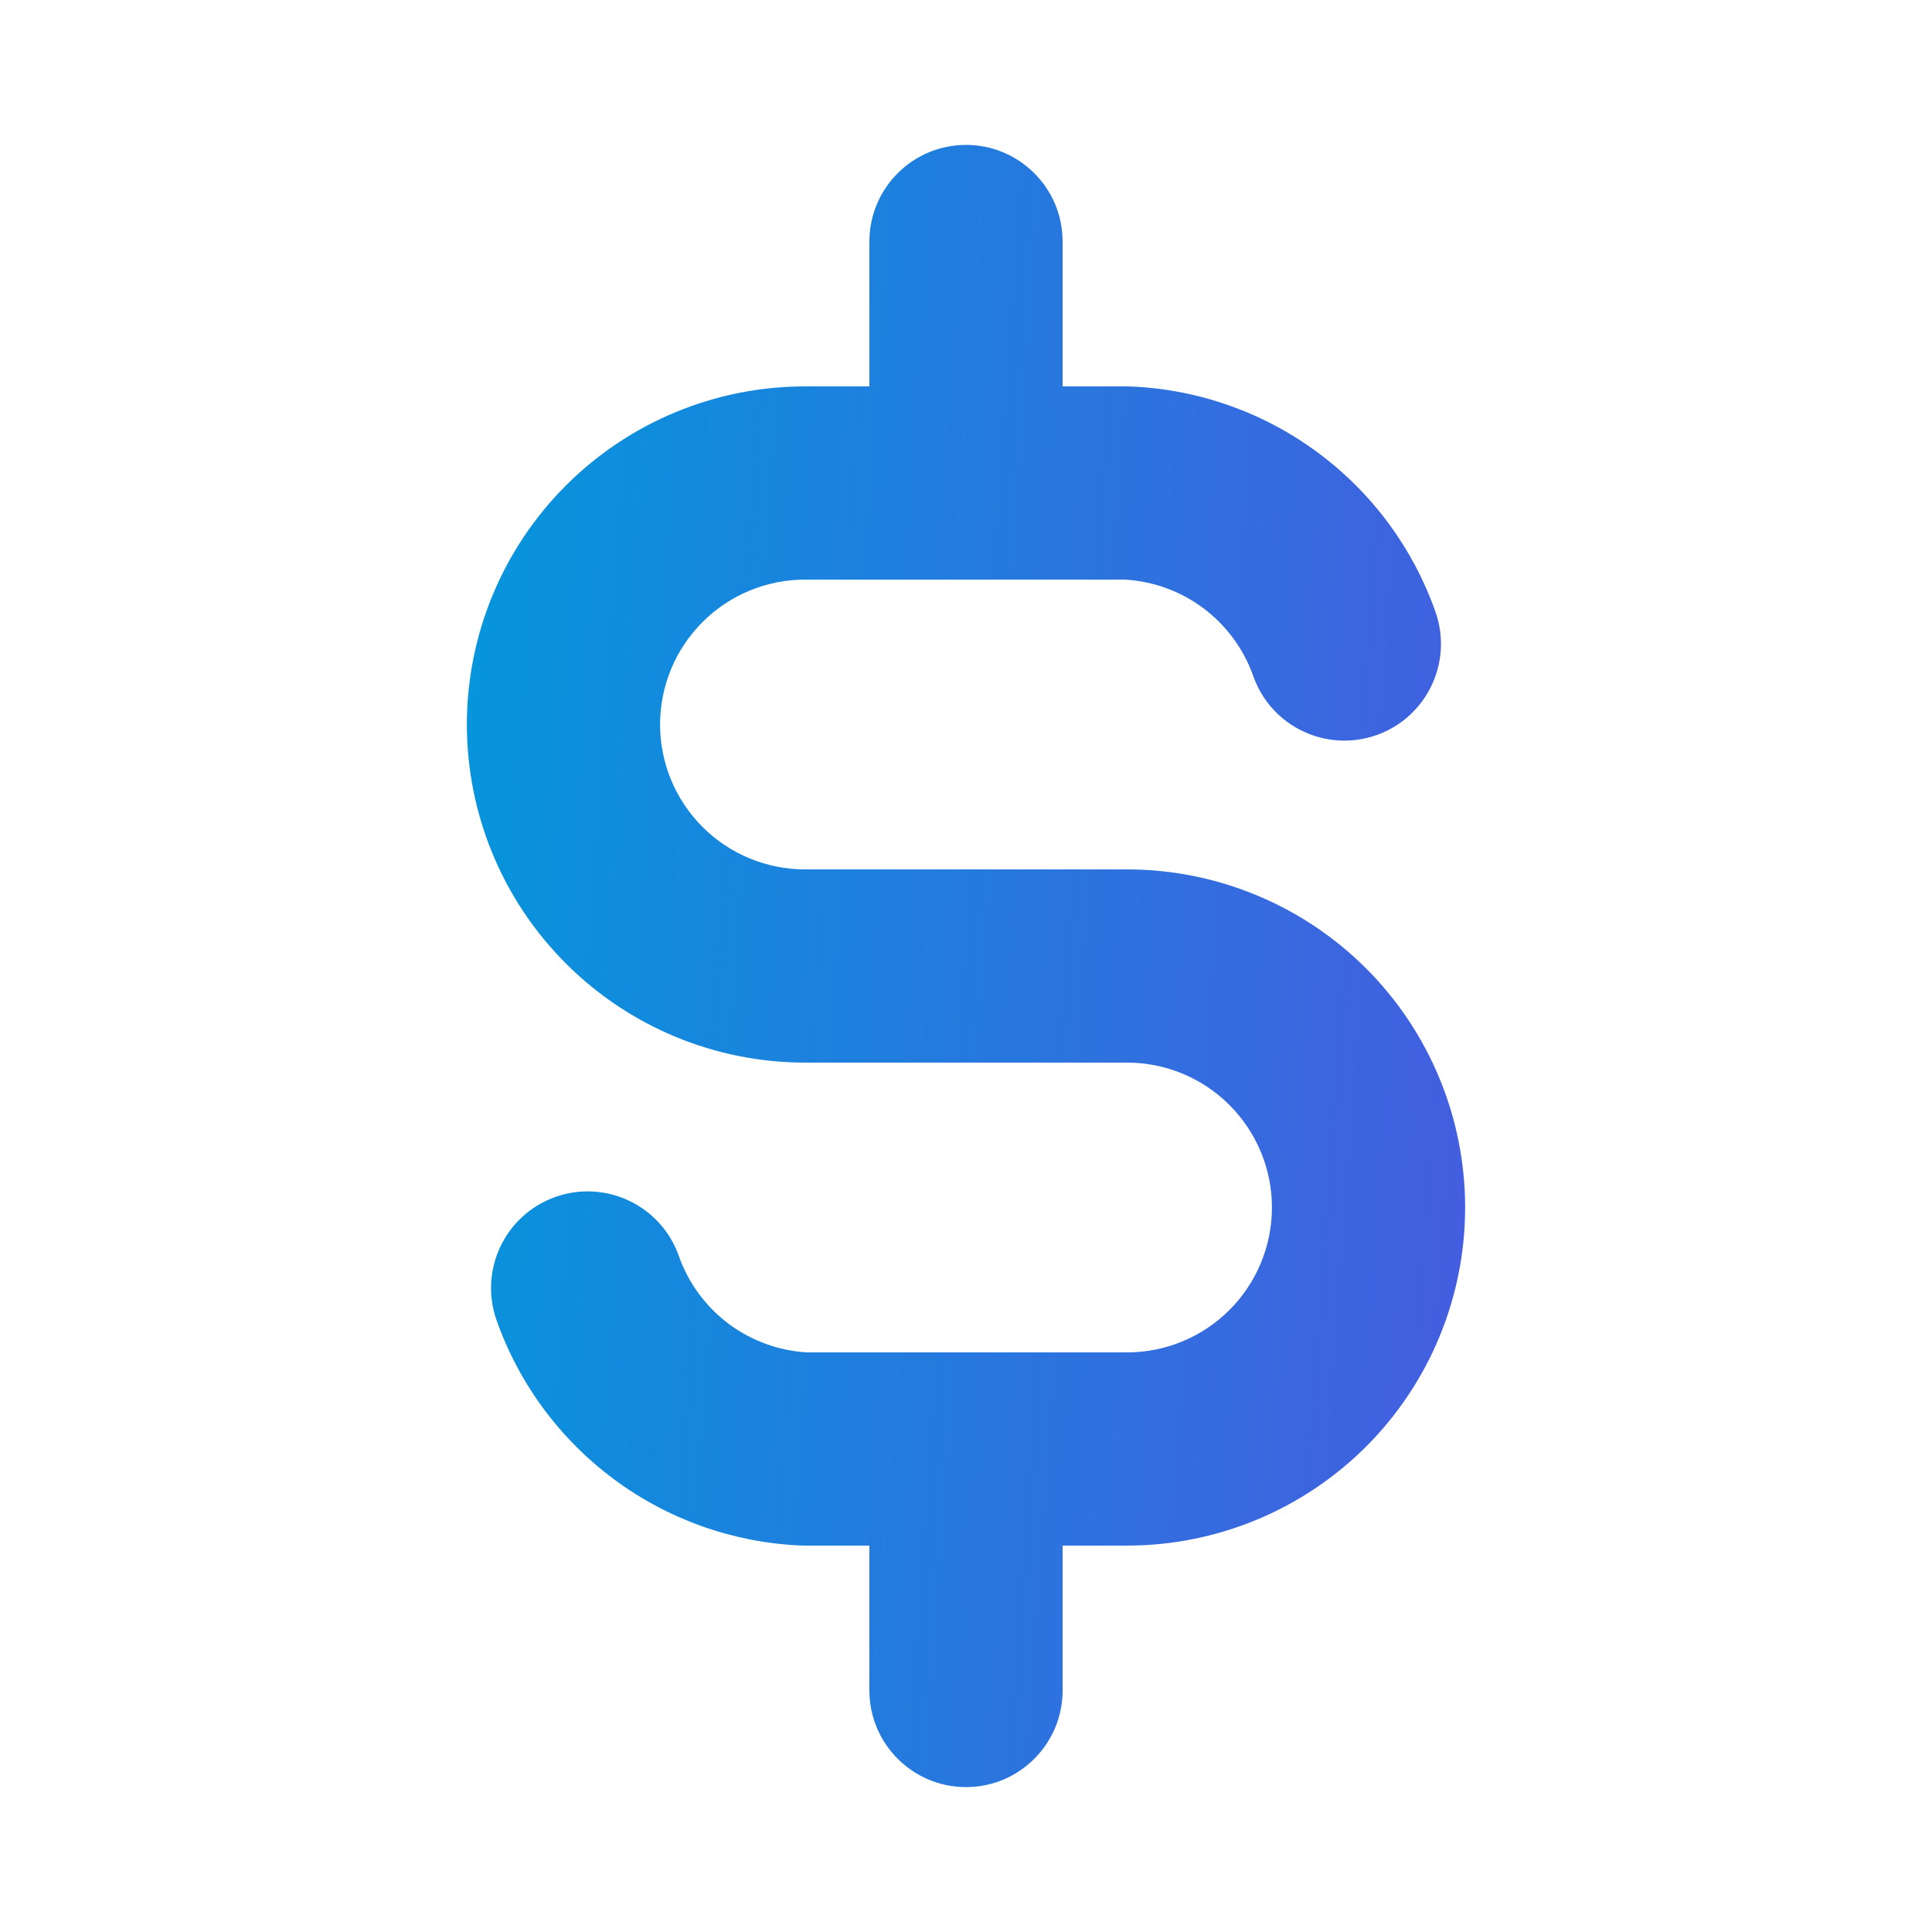 <svg width="20" height="20" viewBox="0 0 20 20" fill="none" xmlns="http://www.w3.org/2000/svg">
<path fill-rule="evenodd" clip-rule="evenodd" d="M10 1.5C10.552 1.5 11 1.948 11 2.5V4H11.667C11.681 4 11.695 4 11.71 4.001C12.408 4.031 13.081 4.269 13.642 4.685C14.204 5.101 14.628 5.675 14.86 6.334C15.043 6.855 14.77 7.426 14.249 7.61C13.728 7.793 13.157 7.52 12.974 6.999C12.874 6.717 12.692 6.471 12.452 6.292C12.216 6.118 11.935 6.016 11.642 6H8.333C7.936 6 7.554 6.158 7.273 6.439C6.991 6.721 6.833 7.102 6.833 7.5C6.833 7.898 6.991 8.279 7.273 8.561C7.554 8.842 7.936 9 8.333 9H11.667C12.595 9 13.485 9.369 14.142 10.025C14.798 10.681 15.167 11.572 15.167 12.5C15.167 13.428 14.798 14.319 14.142 14.975C13.485 15.631 12.595 16 11.667 16H11V17.5C11 18.052 10.552 18.5 10 18.5C9.448 18.5 9 18.052 9 17.5V16H8.333C8.319 16 8.305 16 8.29 15.999C7.592 15.969 6.919 15.731 6.358 15.315C5.797 14.899 5.372 14.325 5.14 13.666C4.957 13.145 5.23 12.574 5.751 12.39C6.272 12.207 6.843 12.48 7.027 13.001C7.126 13.283 7.308 13.529 7.548 13.708C7.784 13.882 8.065 13.984 8.358 14H11.667C12.065 14 12.446 13.842 12.727 13.561C13.009 13.279 13.167 12.898 13.167 12.5C13.167 12.102 13.009 11.721 12.727 11.439C12.446 11.158 12.065 11 11.667 11H8.333C7.405 11 6.515 10.631 5.859 9.975C5.202 9.319 4.833 8.428 4.833 7.5C4.833 6.572 5.202 5.681 5.859 5.025C6.515 4.369 7.405 4 8.333 4H9V2.5C9 1.948 9.448 1.5 10 1.5Z" fill="url(#paint0_linear_67_1666)"/>
<defs>
<linearGradient id="paint0_linear_67_1666" x1="4.833" y1="1.5" x2="16.335" y2="2.331" gradientUnits="userSpaceOnUse">
<stop stop-color="#0497DC"/>
<stop offset="1" stop-color="#465CE0"/>
</linearGradient>
</defs>
</svg>

